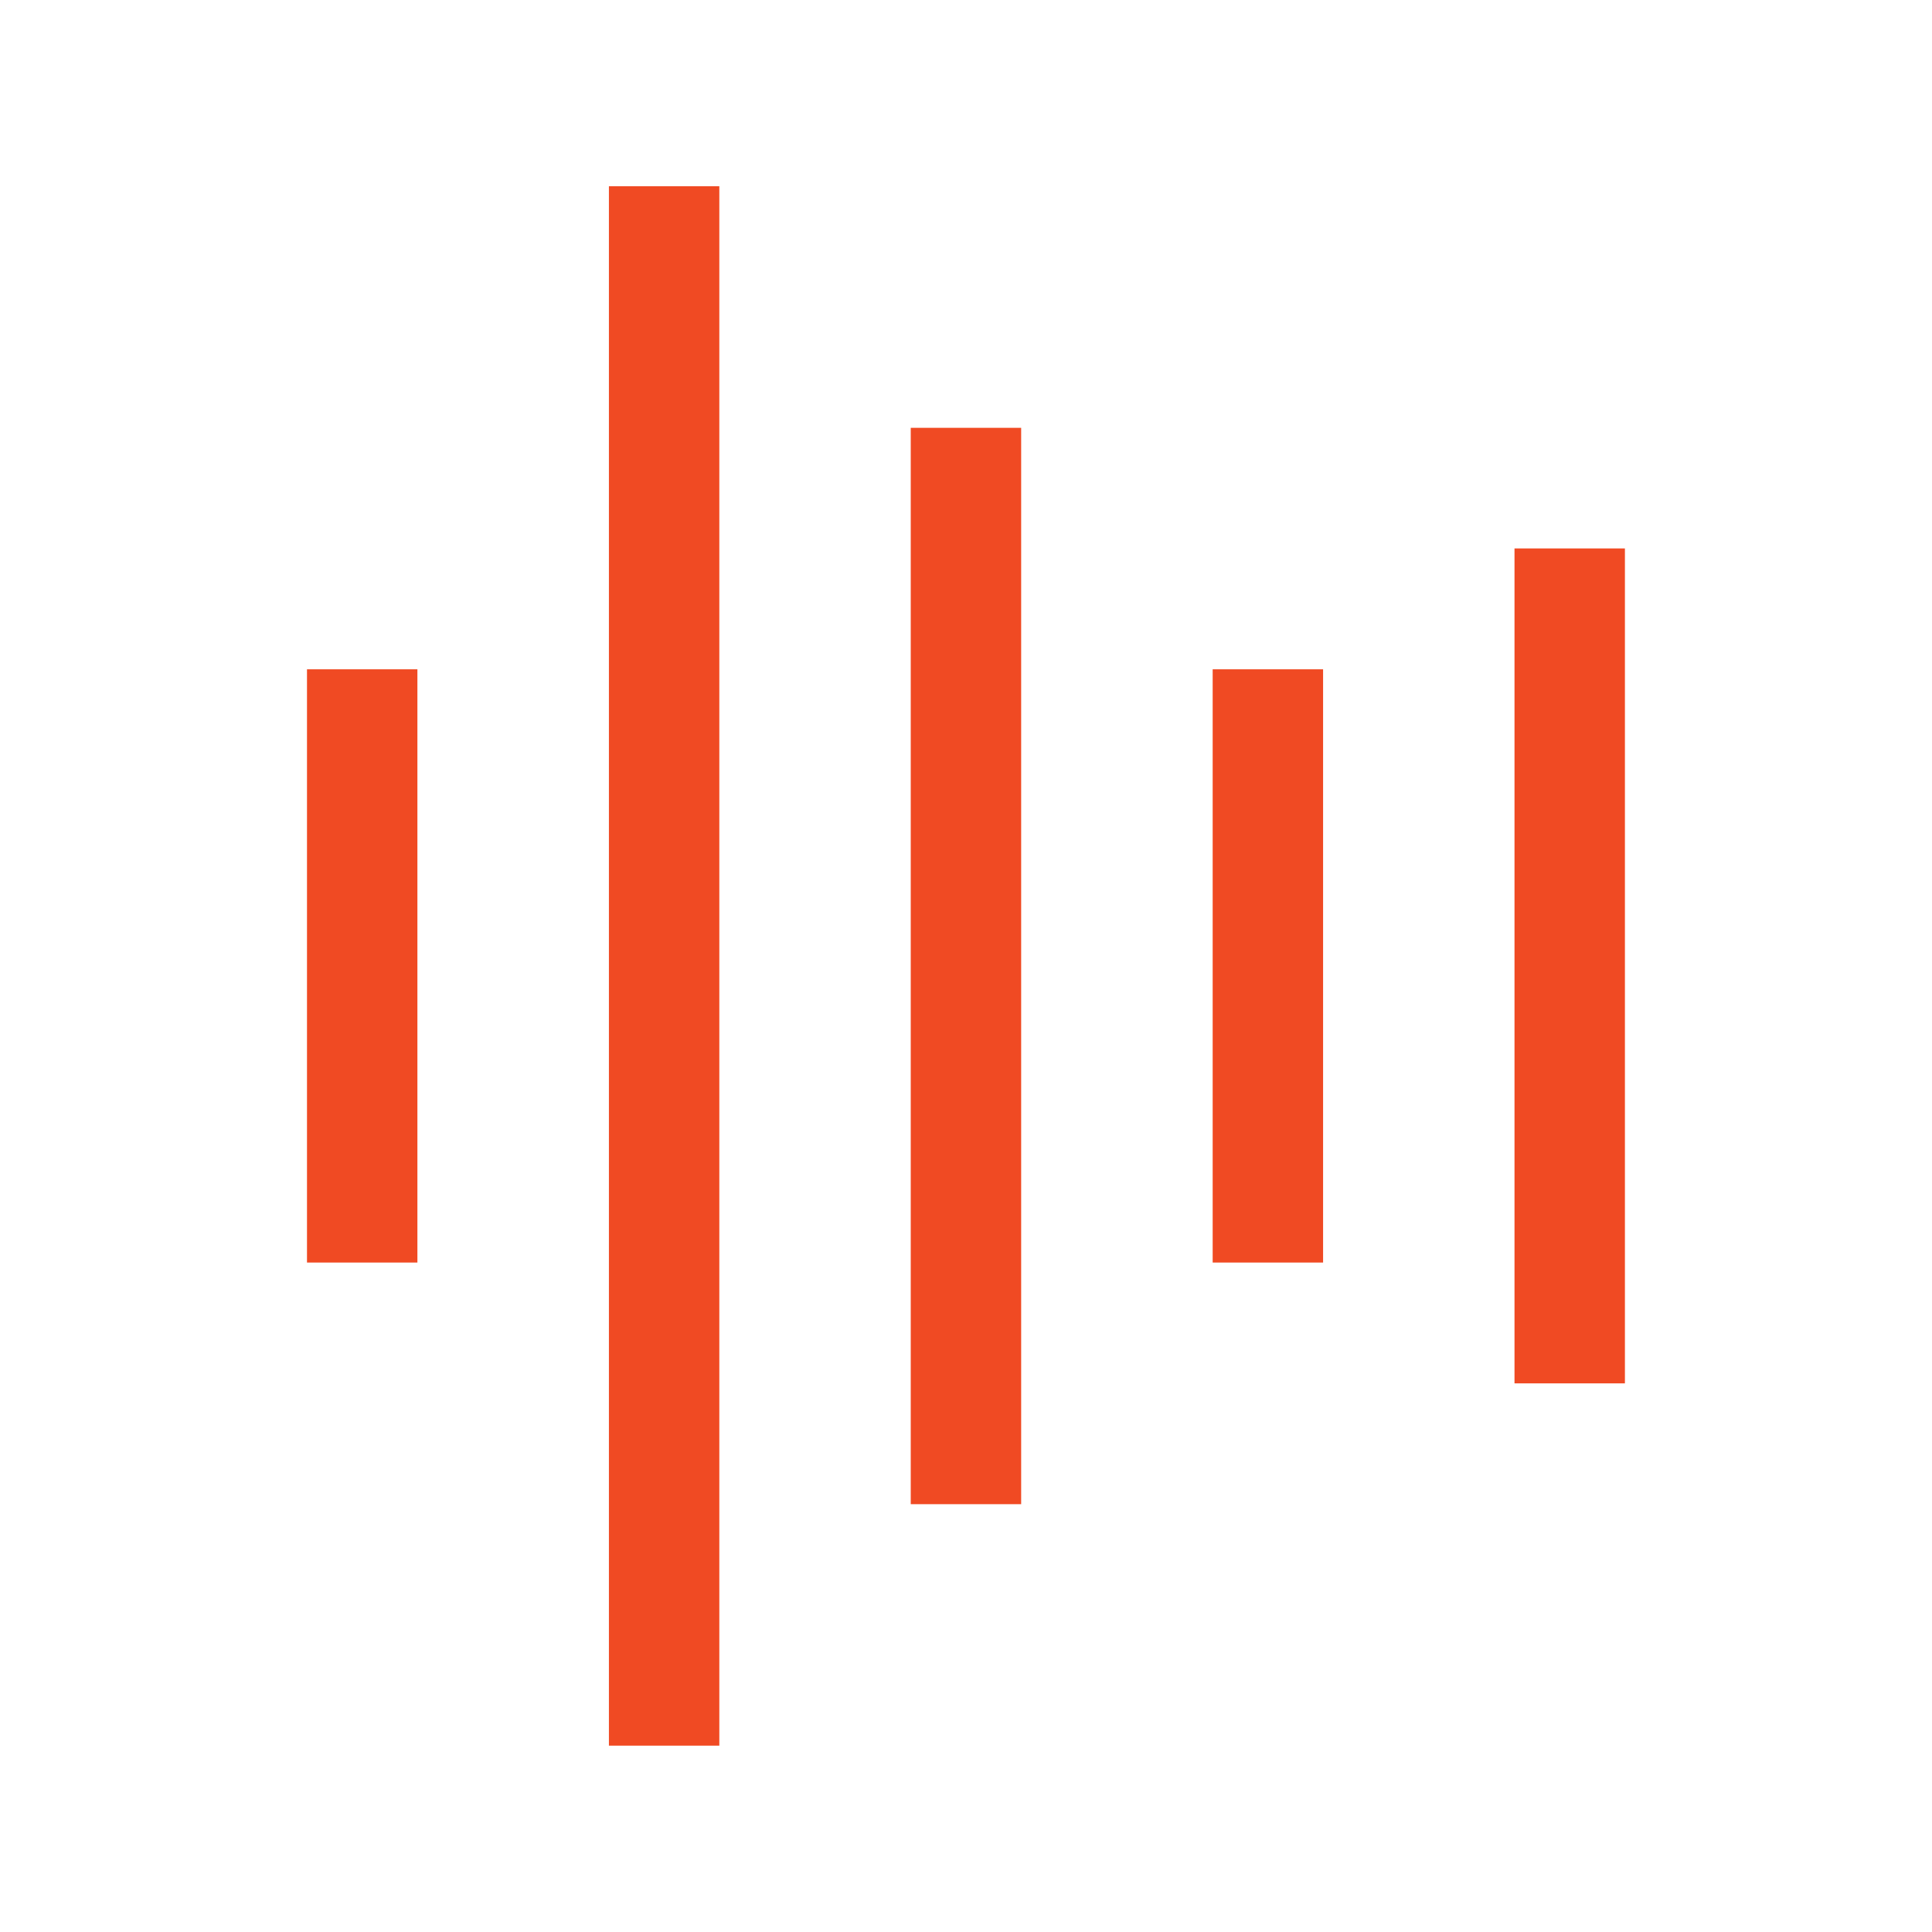 <svg viewBox="0 0 198.43 198.43" xmlns="http://www.w3.org/2000/svg"><defs><style>.cls-1,.cls-2{fill:none;}.cls-1{stroke:#f04a23;stroke-linecap:square;stroke-linejoin:round;stroke-width:11.34px;}</style></defs><g data-name="图层 2" id="图层_2"><g data-name="图层 1" id="图层_1-2"><path d="M37.2,74.41V124" class="cls-1"></path><path d="M68.21,24.8V173.62" class="cls-1"></path><path d="M99.21,49.61v99.21" class="cls-1"></path><path d="M130.22,74.41V124" class="cls-1"></path><path d="M161.22,62v74.41" class="cls-1"></path><rect height="198.43" width="198.43" class="cls-2"></rect></g></g></svg>